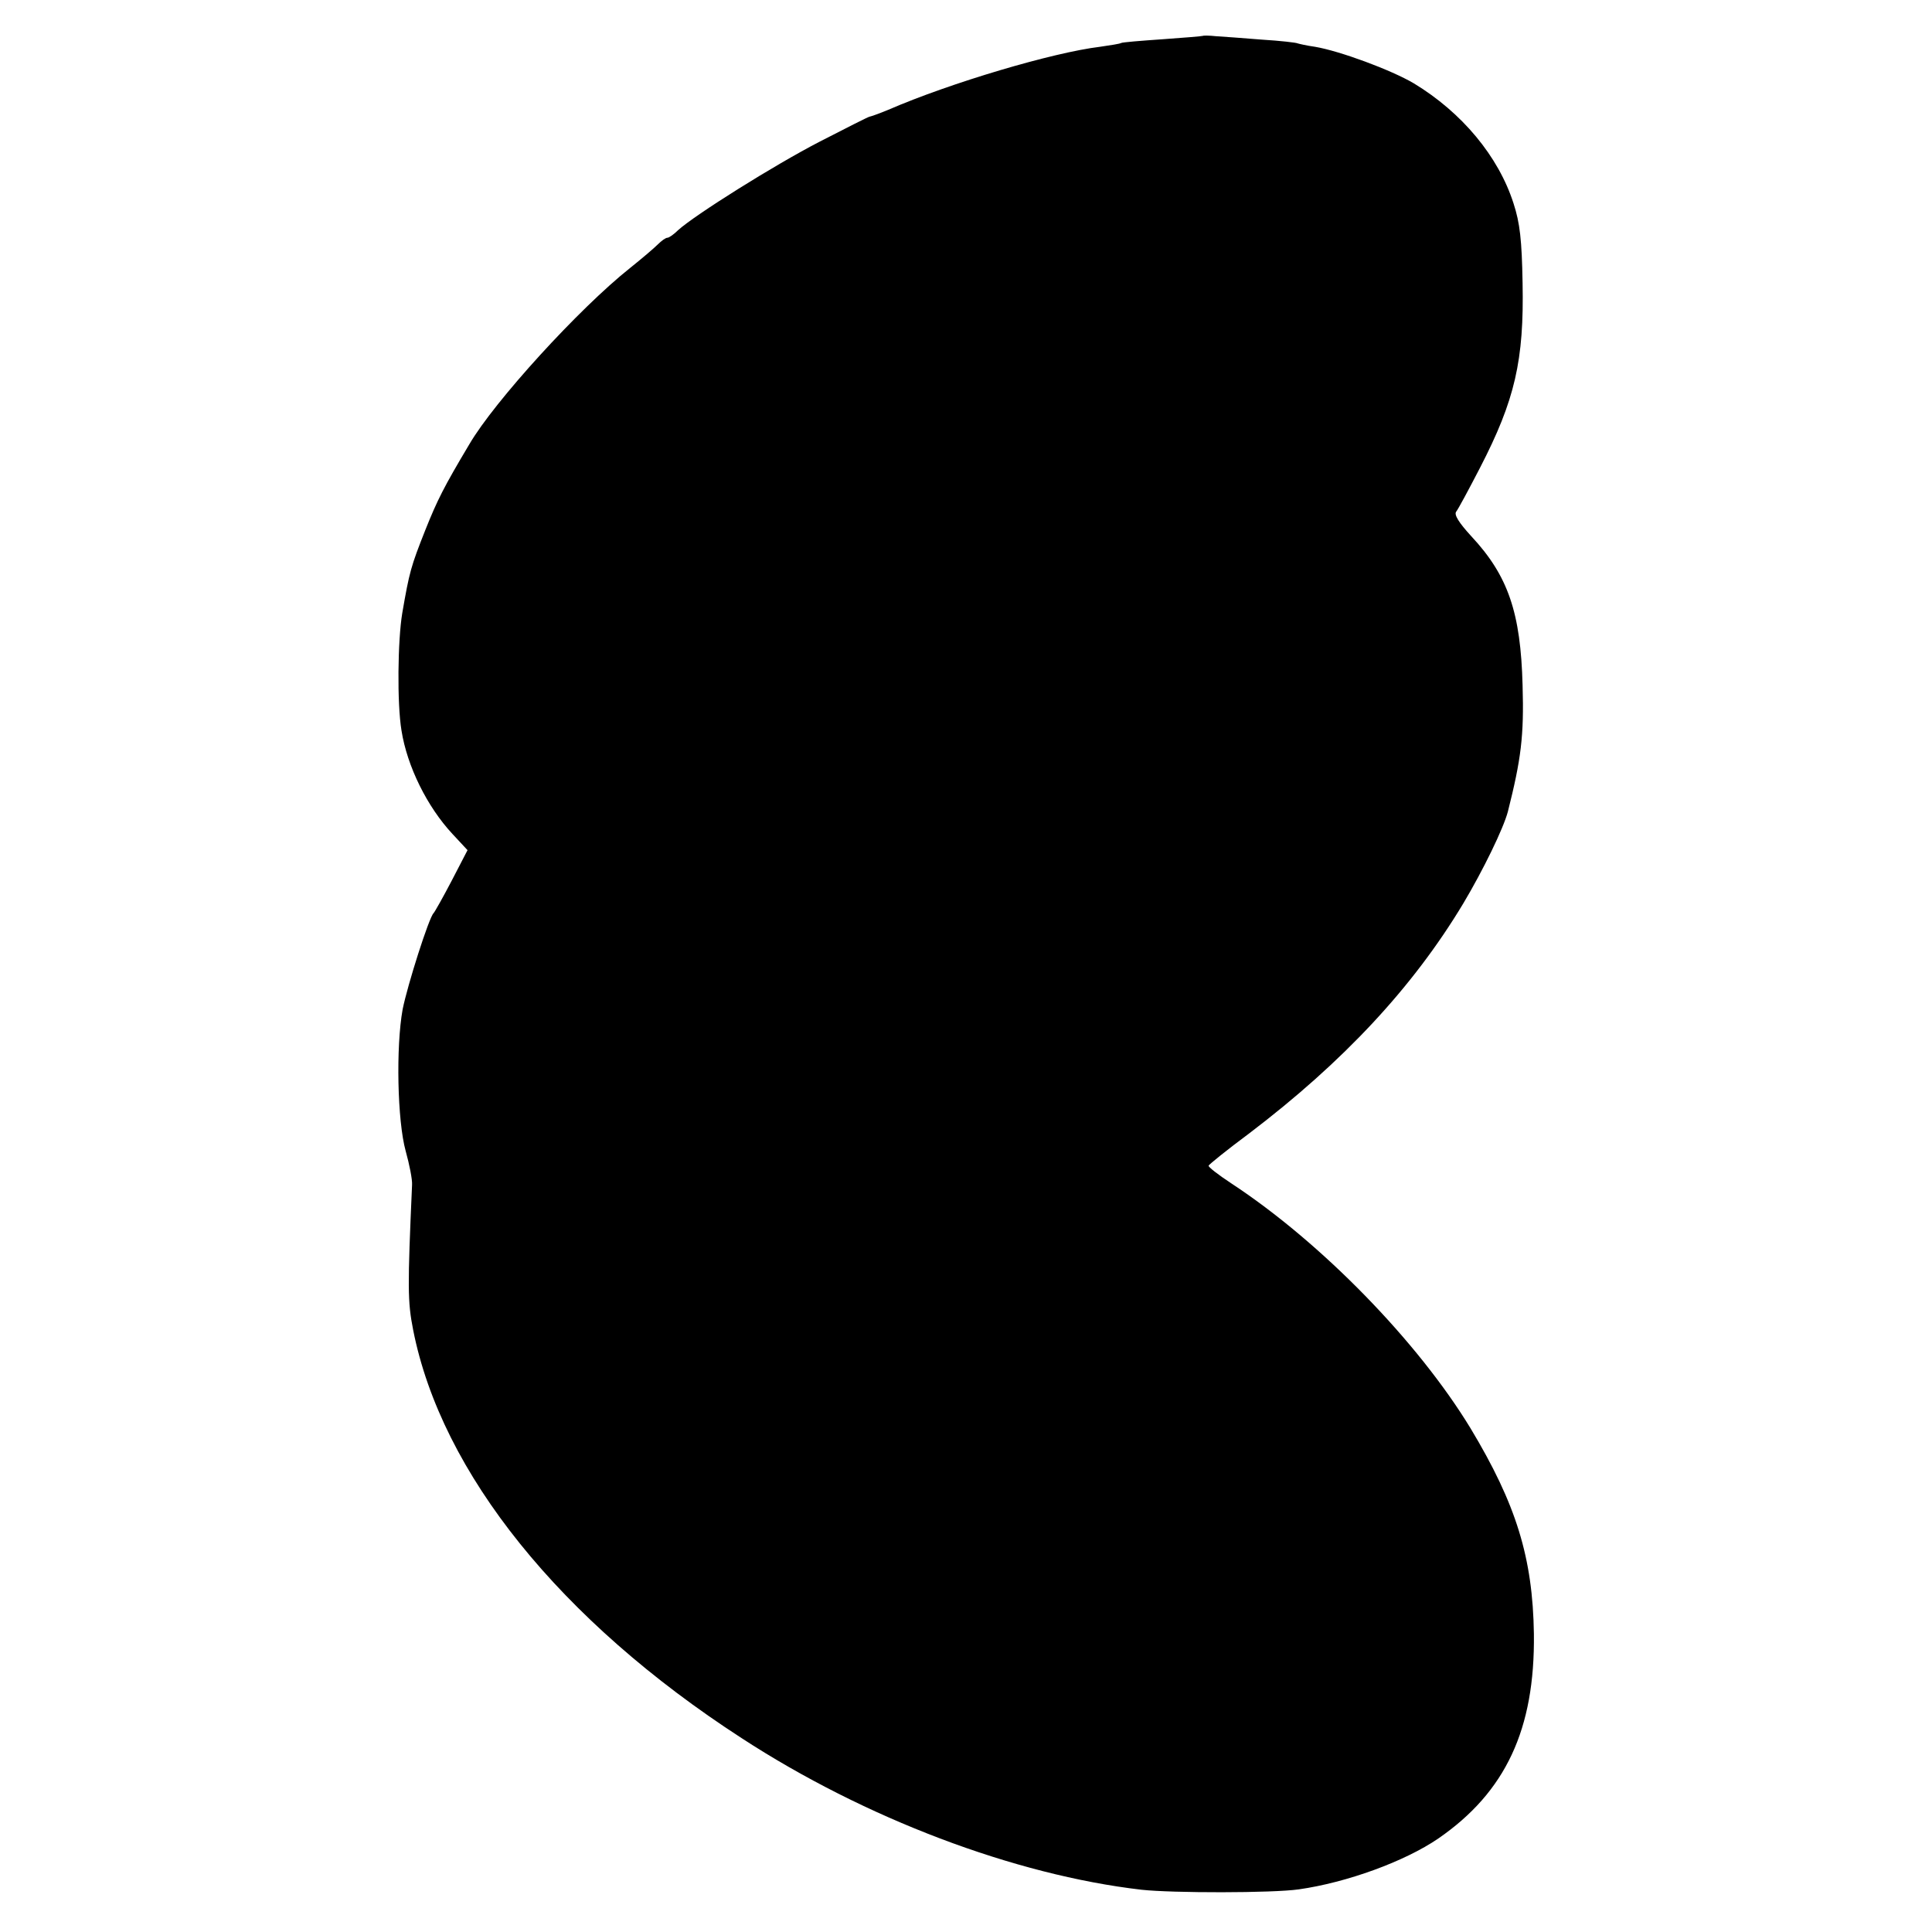 <?xml version="1.0" standalone="no"?>
<!DOCTYPE svg PUBLIC "-//W3C//DTD SVG 20010904//EN"
 "http://www.w3.org/TR/2001/REC-SVG-20010904/DTD/svg10.dtd">
<svg version="1.0" xmlns="http://www.w3.org/2000/svg"
 width="512pt" height="512pt" viewBox="0 0 512 512"
 preserveAspectRatio="xMidYMid meet">
<g transform="translate(0,512) scale(0.1,-0.1)"
fill="#000000" stroke="none">
<path d="M3188 5025 c-2 -1 -50 -5 -107 -9 -58 -4 -107 -8 -110 -10 -3 -2 -28
-6 -56 -10 -124 -15 -395 -95 -561 -167 -24 -10 -47 -18 -49 -18 -3 0 -62 -30
-132 -66 -122 -63 -332 -195 -376 -235 -11 -11 -24 -20 -28 -20 -5 0 -16 -8
-26 -18 -10 -10 -43 -38 -73 -62 -136 -108 -360 -354 -426 -467 -68 -114 -85
-148 -117 -228 -38 -96 -42 -110 -61 -220 -12 -72 -14 -239 -2 -311 15 -95 68
-202 135 -274 l40 -43 -42 -81 c-23 -44 -45 -83 -48 -86 -12 -11 -69 -190 -82
-255 -18 -100 -14 -295 8 -375 10 -36 18 -76 17 -90 -12 -272 -12 -309 3 -385
75 -379 390 -770 870 -1081 327 -213 724 -363 1060 -402 82 -9 347 -9 417 1
127 18 281 74 370 135 178 123 256 289 253 542 -3 202 -47 344 -168 545 -140
230 -395 492 -634 649 -35 23 -62 44 -60 47 1 3 49 42 107 85 250 190 434 387
568 610 53 89 106 198 118 243 35 139 43 200 39 335 -5 192 -38 290 -136 395
-33 36 -46 57 -40 65 5 6 33 58 63 116 93 180 117 285 113 490 -2 114 -7 159
-24 211 -40 125 -137 241 -264 318 -61 36 -197 86 -262 97 -22 3 -43 8 -46 9
-3 2 -46 7 -95 10 -49 4 -104 8 -121 9 -18 2 -34 2 -35 1z"/>
</g>
</svg>
